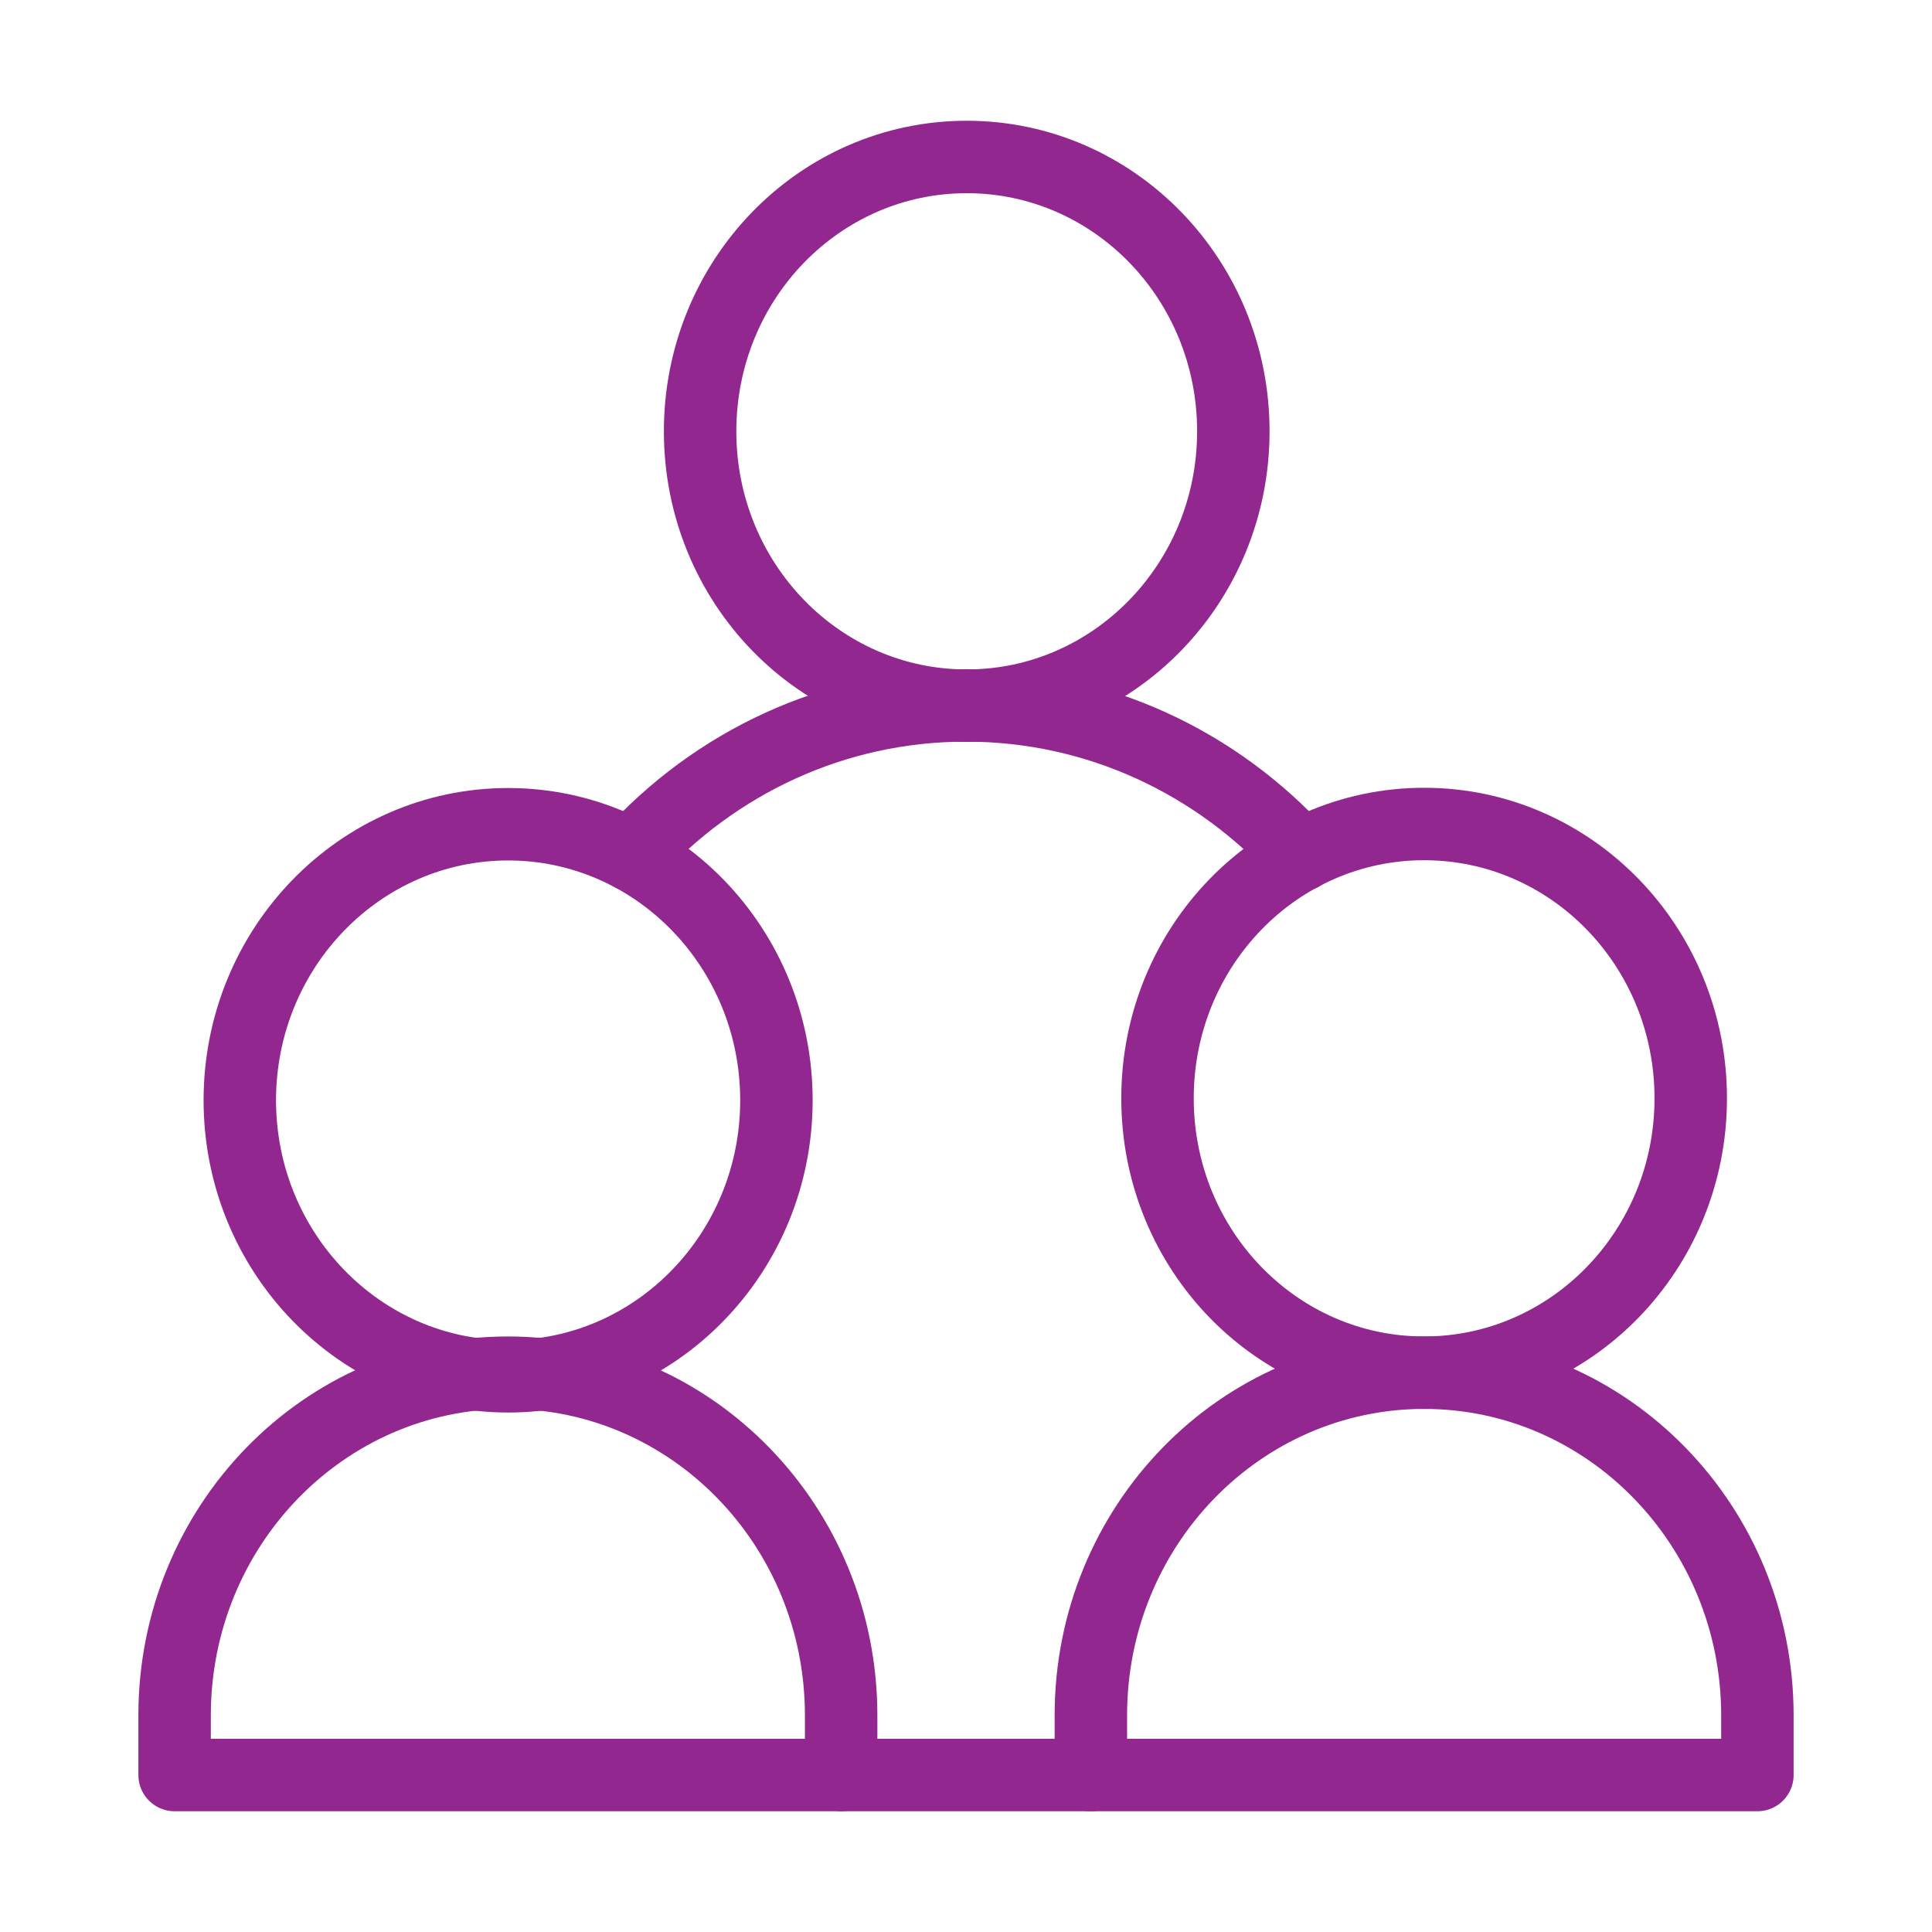 <?xml version="1.0" encoding="UTF-8"?>
<svg id="Layer_1" data-name="Layer 1" xmlns="http://www.w3.org/2000/svg" width="80" height="80" viewBox="0 0 80 80">
  <path id="path549" d="M51.07,17.86c0,6.27-4.94,11.36-11.04,11.36s-11.04-5.08-11.04-11.36,4.94-11.36,11.04-11.36,11.04,5.08,11.04,11.36Z" fill="none" stroke="#92278f" stroke-linecap="round" stroke-linejoin="round" stroke-width="3"/>
  <path id="path553" d="M45.17,73.5h-10.33" fill="none" stroke="#92278f" stroke-linecap="round" stroke-linejoin="round" stroke-width="3"/>
  <path id="path557" d="M26.14,35.4c3.46-3.81,8.39-6.19,13.86-6.19s10.4,2.38,13.87,6.2" fill="none" stroke="#92278f" stroke-linecap="round" stroke-linejoin="round" stroke-width="3"/>
  <path id="path561" d="M70.01,45.48c0,6.27-4.94,11.36-11.04,11.36s-11.04-5.08-11.04-11.36,4.94-11.36,11.04-11.36,11.04,5.08,11.04,11.36Z" fill="none" stroke="#92278f" stroke-linecap="round" stroke-linejoin="round" stroke-width="3"/>
  <path id="path565" d="M45.17,73.5v-2.47c0-7.84,6.18-14.19,13.8-14.19s13.8,6.36,13.8,14.19v2.47h-27.6Z" fill="none" stroke="#92278f" stroke-linecap="round" stroke-linejoin="round" stroke-width="3"/>
  <path id="path569" d="M32.15,45.56c0,6.31-4.98,11.43-11.11,11.43s-11.11-5.12-11.11-11.43,4.98-11.43,11.11-11.43,11.11,5.12,11.11,11.43Z" fill="none" stroke="#92278f" stroke-linecap="round" stroke-linejoin="round" stroke-width="3"/>
  <path id="path573" d="M7.23,73.5v-2.47c0-7.84,6.18-14.19,13.8-14.19s13.8,6.36,13.8,14.19v2.47H7.23Z" fill="none" stroke="#92278f" stroke-linecap="round" stroke-linejoin="round" stroke-width="3"/>
</svg>